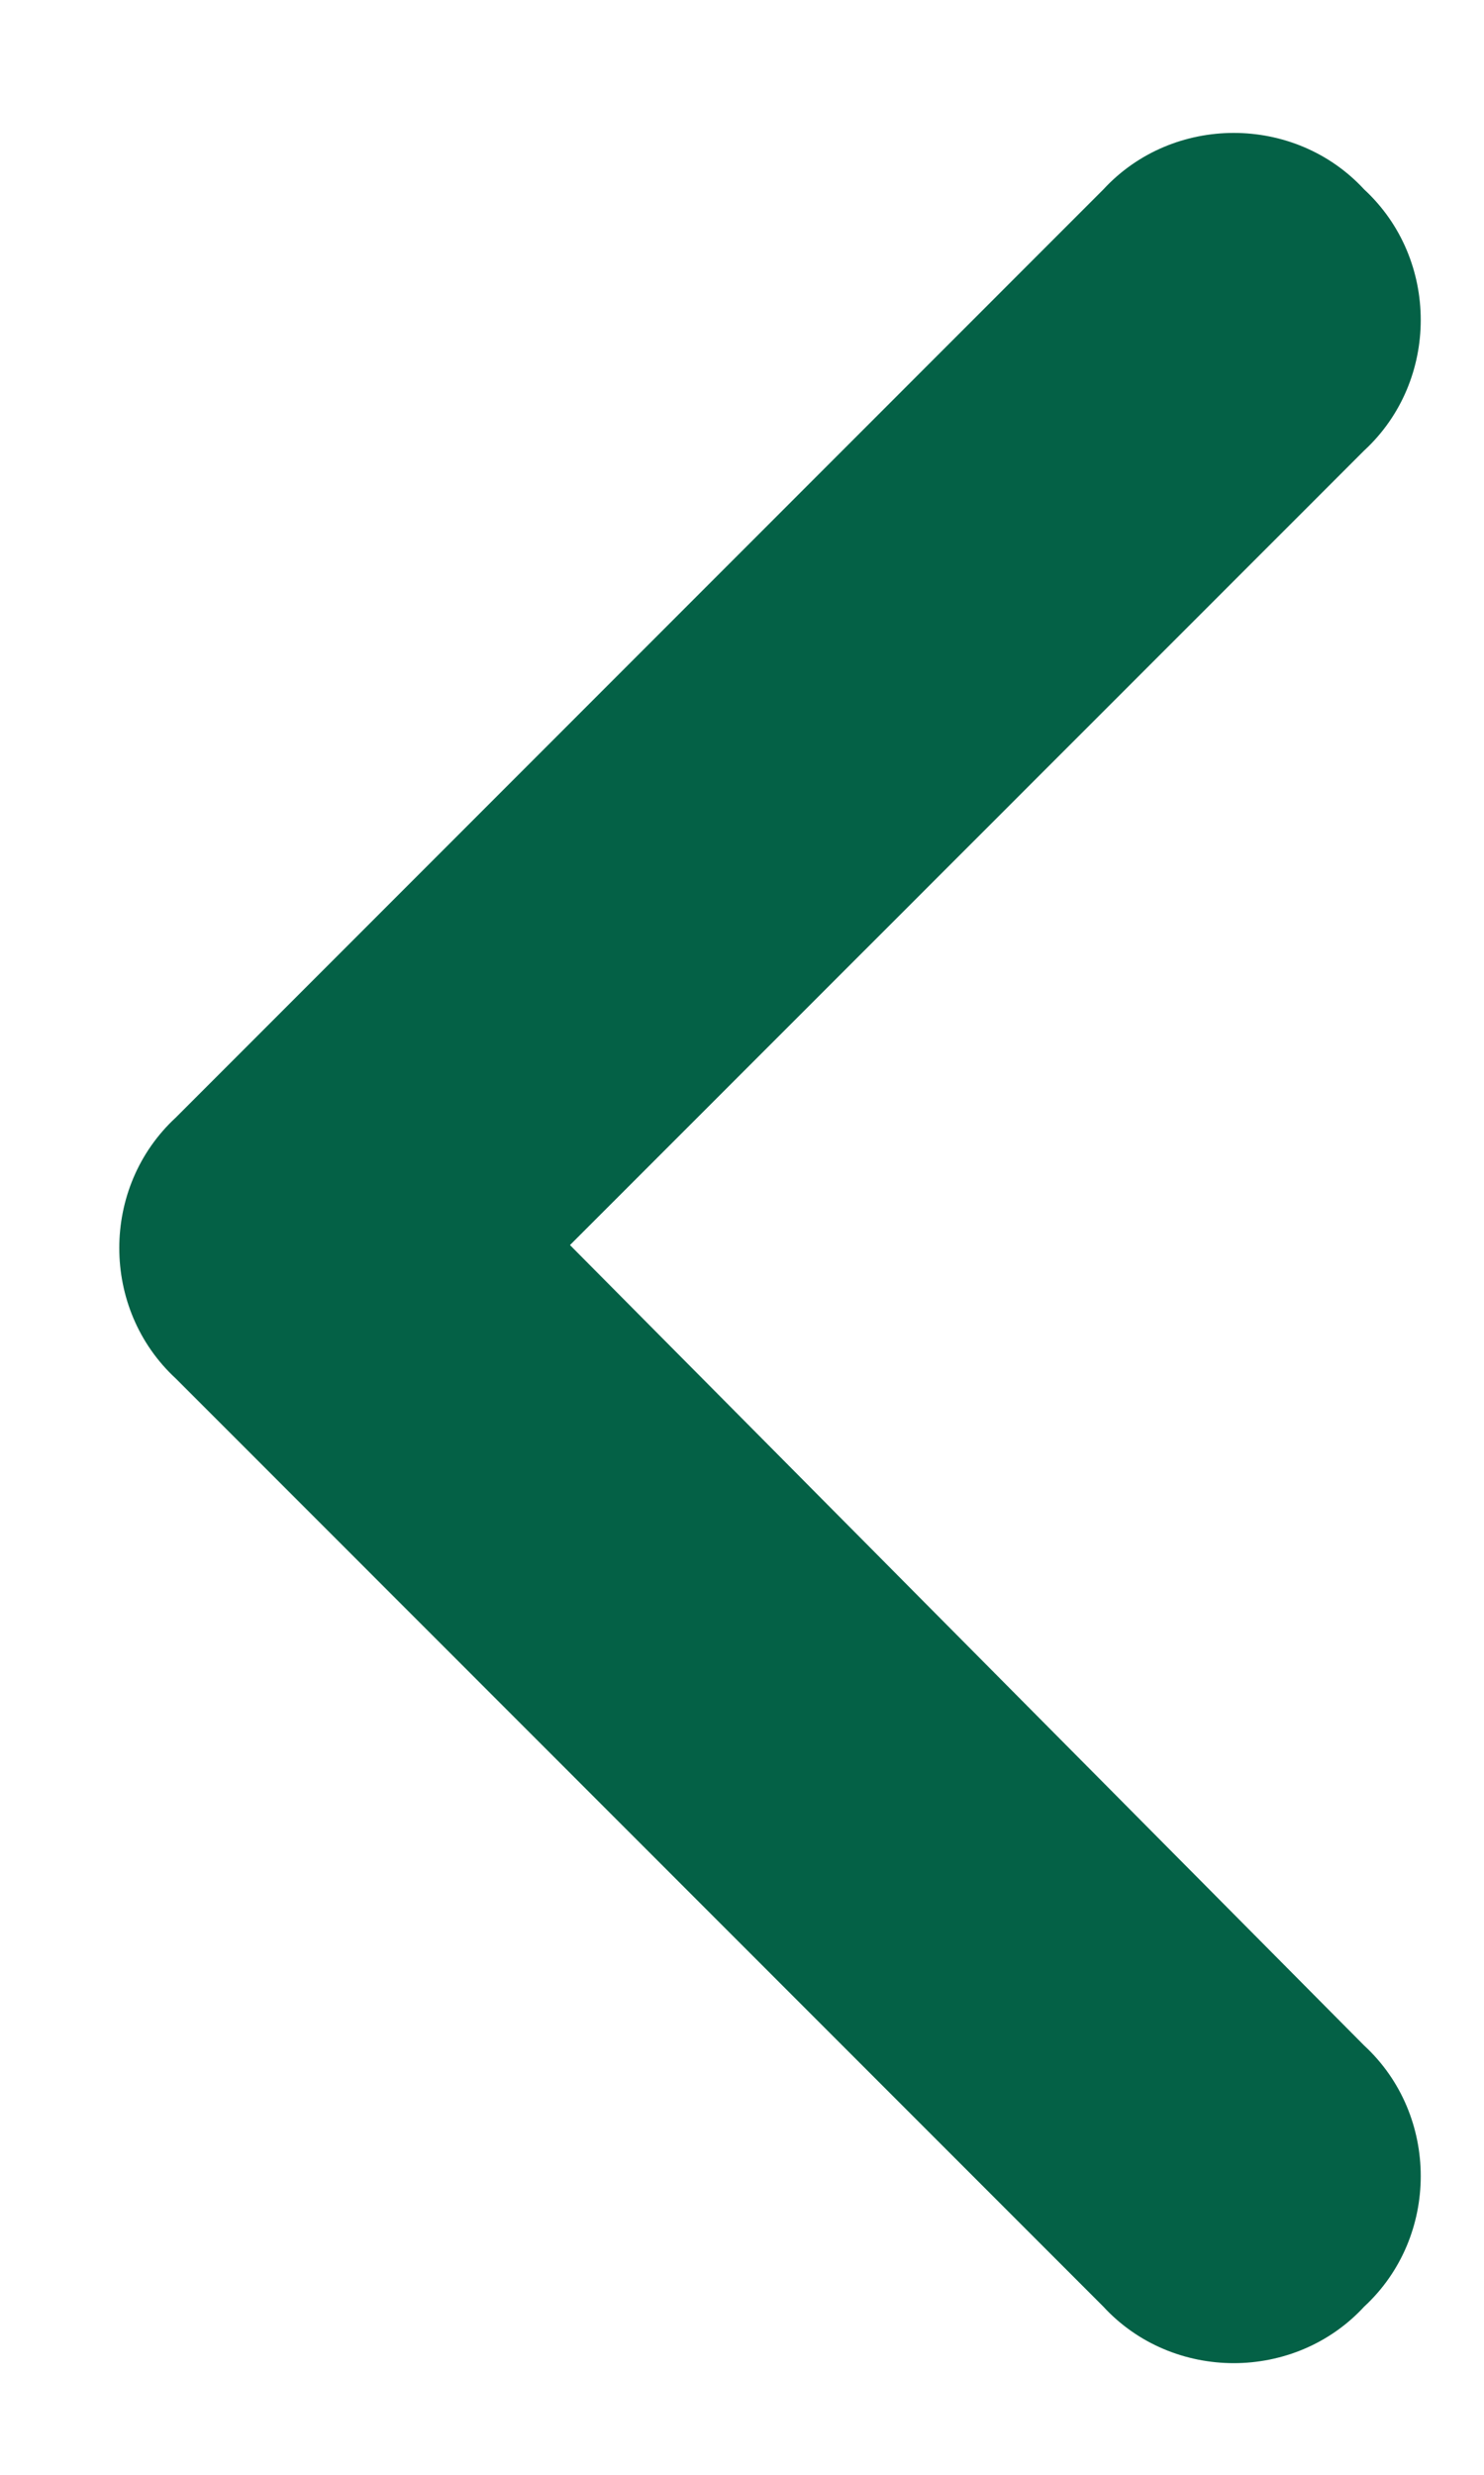 <svg width="12" height="20" viewBox="0 0 12 20" fill="none" xmlns="http://www.w3.org/2000/svg">
<path d="M1.422 9.031L8.922 1.531C9.484 0.922 10.469 0.922 11.031 1.531C11.641 2.094 11.641 3.078 11.031 3.641L4.609 10.062L11.031 16.531C11.641 17.094 11.641 18.078 11.031 18.641C10.469 19.25 9.484 19.25 8.922 18.641L1.422 11.141C0.812 10.578 0.812 9.594 1.422 9.031Z" fill="#046146"/>
</svg>